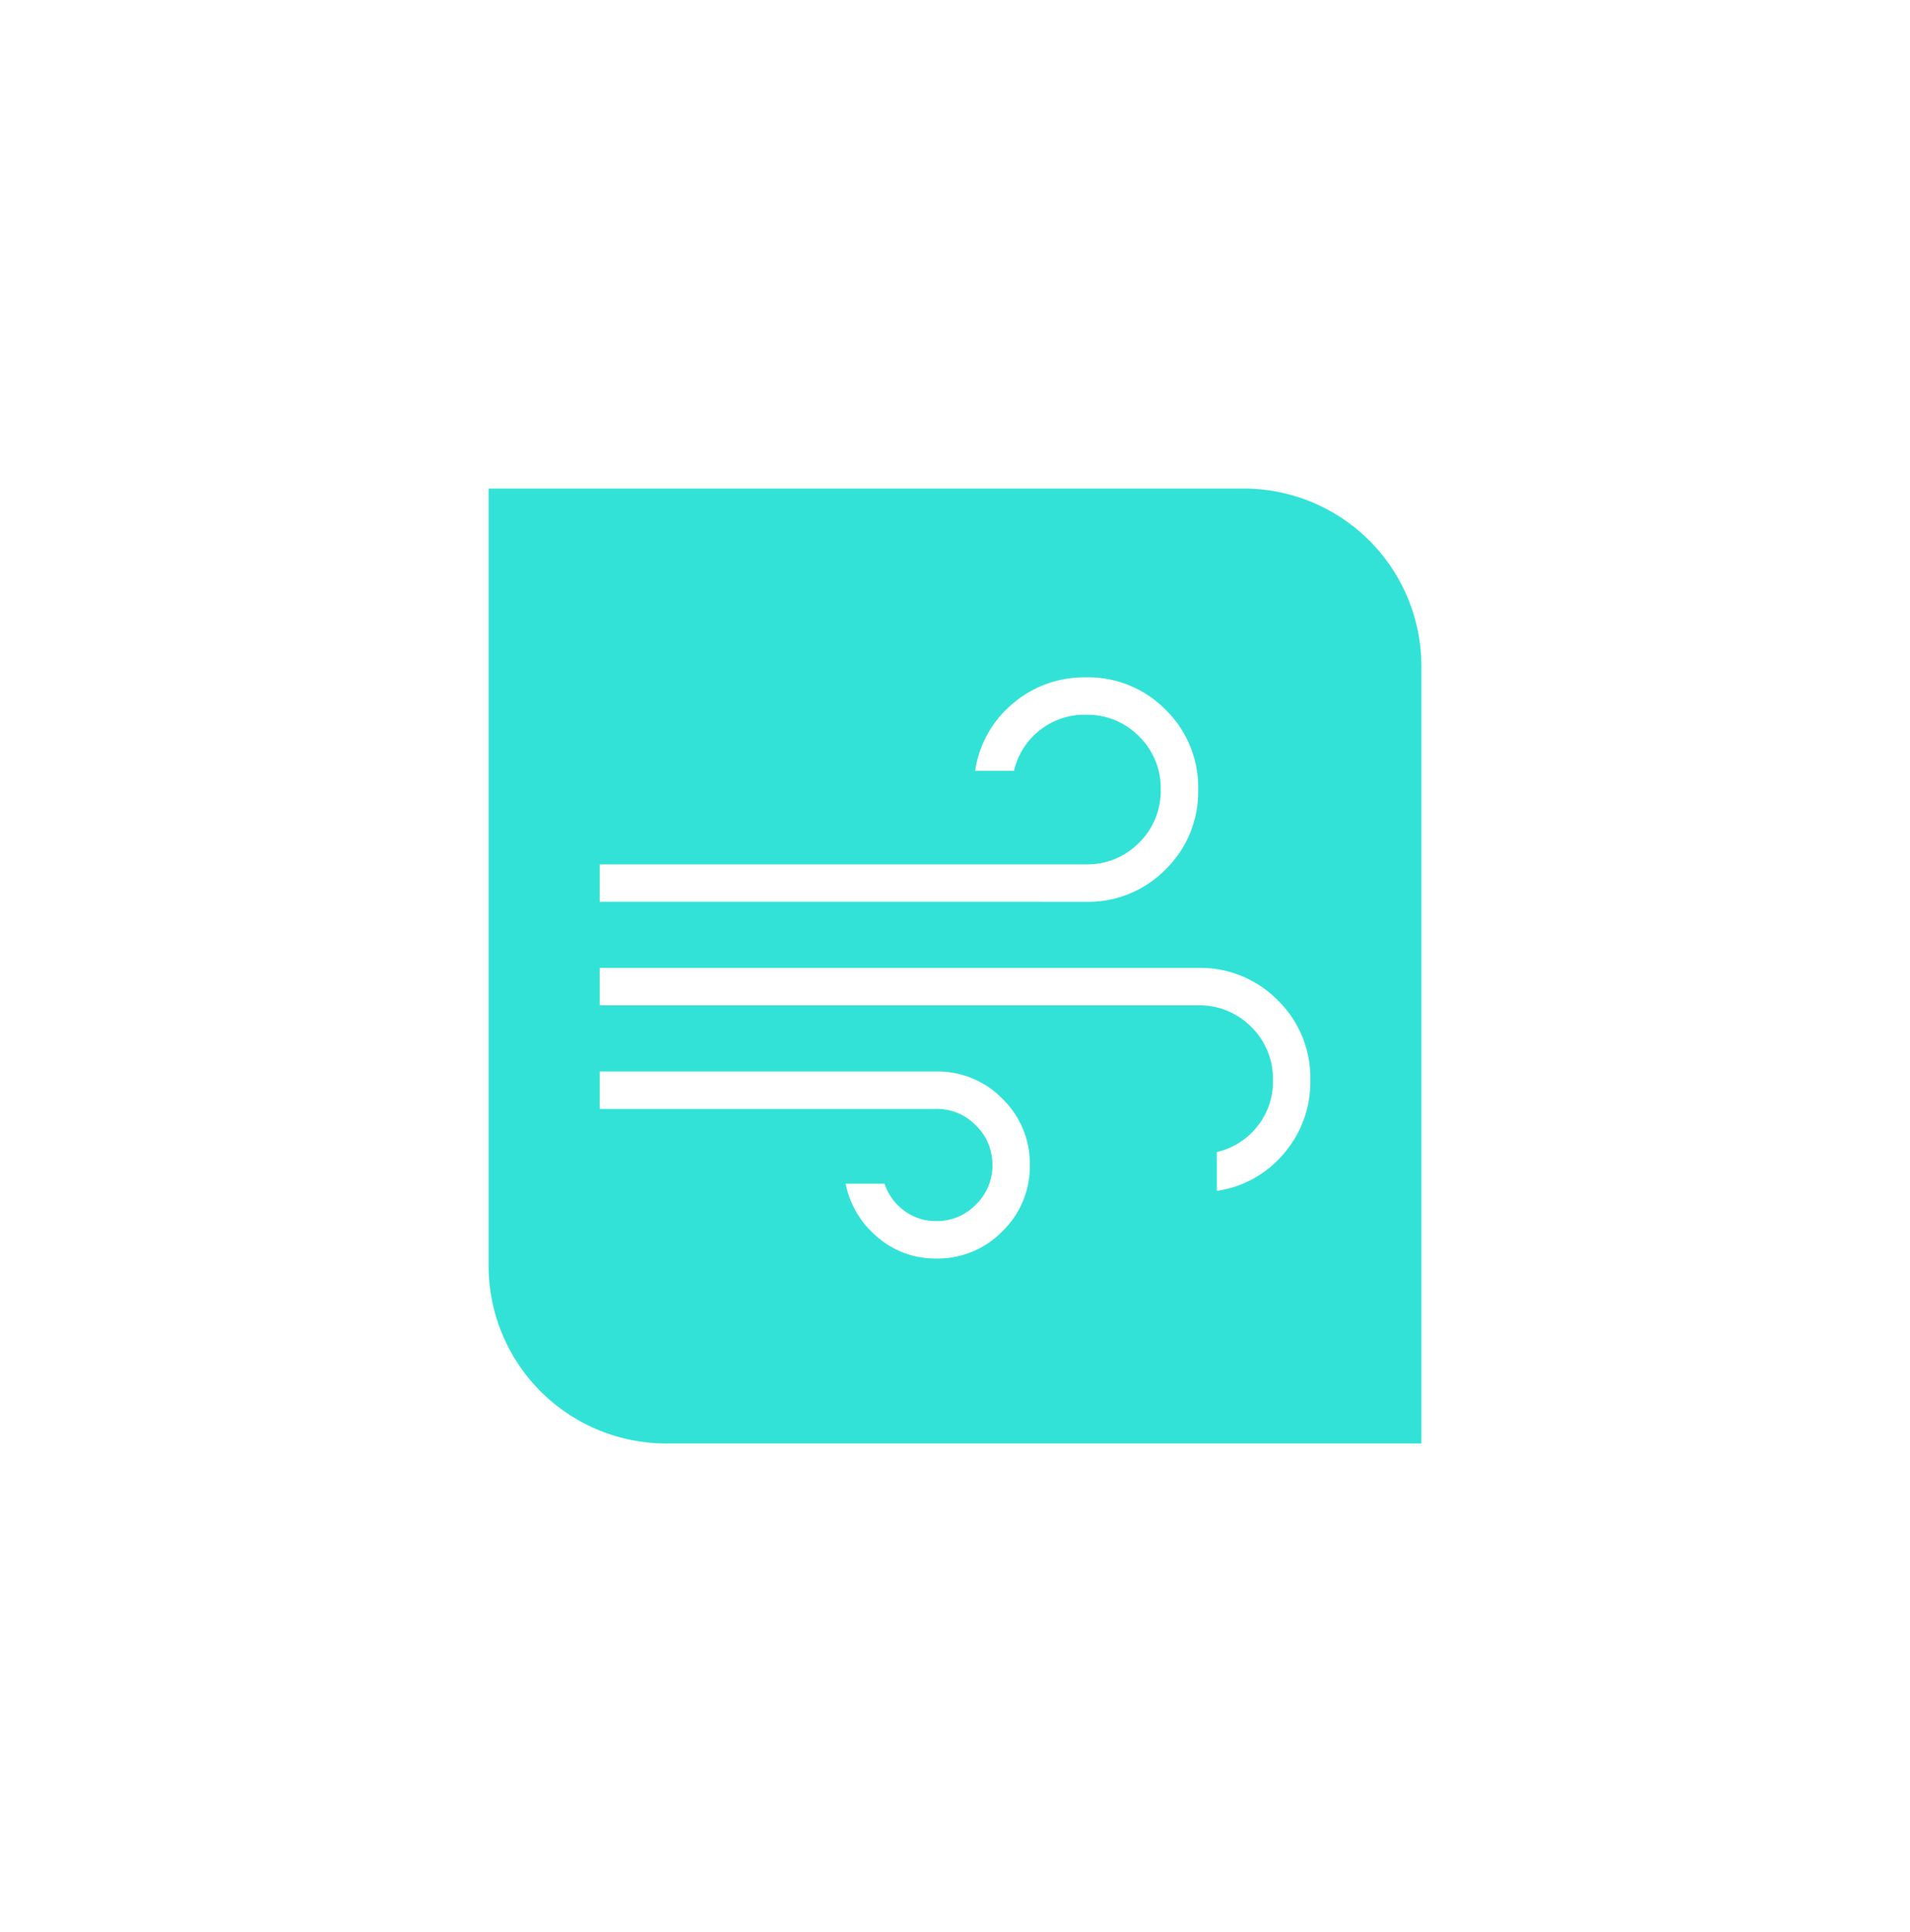 <svg xmlns="http://www.w3.org/2000/svg" xmlns:xlink="http://www.w3.org/1999/xlink" width="172" height="174" viewBox="0 0 172 174">
  <defs>
    <filter id="Rectangle_161" x="0" y="0" width="172" height="174" filterUnits="userSpaceOnUse">
      <feOffset input="SourceAlpha"/>
      <feGaussianBlur stdDeviation="10" result="blur"/>
      <feFlood flood-opacity="0.161"/>
      <feComposite operator="in" in2="blur"/>
      <feComposite in="SourceGraphic"/>
    </filter>
  </defs>
  <g id="clima-floating" transform="translate(-370 -594.429)">
    <g transform="matrix(1, 0, 0, 1, 370, 594.43)" filter="url(#Rectangle_161)">
      <path id="Rectangle_161-2" data-name="Rectangle 161" d="M0,0H96a16,16,0,0,1,16,16v98a0,0,0,0,1,0,0H16A16,16,0,0,1,0,98V0A0,0,0,0,1,0,0Z" transform="translate(30 30)" fill="#fff"/>
    </g>
    <g id="Group_168" data-name="Group 168" transform="translate(413 636.429)">
      <path id="Rectangle_162" data-name="Rectangle 162" d="M0,0H68A16,16,0,0,1,84,16V86a0,0,0,0,1,0,0H16A16,16,0,0,1,0,70V0A0,0,0,0,1,0,0Z" transform="translate(1 1.999)" fill="#32e2d7"/>
      <path id="air_24dp_5F6368_FILL0_wght200_GRAD0_opsz24" d="M130.316-758.43A7.908,7.908,0,0,1,125-760.373a8.372,8.372,0,0,1-2.85-4.793h3.5a5,5,0,0,0,1.778,2.432,4.71,4.71,0,0,0,2.886.936,4.866,4.866,0,0,0,3.566-1.486,4.866,4.866,0,0,0,1.486-3.566,4.866,4.866,0,0,0-1.486-3.566,4.866,4.866,0,0,0-3.566-1.486H100v-3.368h30.316a8.117,8.117,0,0,1,5.96,2.461,8.117,8.117,0,0,1,2.461,5.96,8.117,8.117,0,0,1-2.461,5.96A8.117,8.117,0,0,1,130.316-758.43ZM100-790.559v-3.368h43.789a6.51,6.51,0,0,0,4.787-1.949,6.51,6.51,0,0,0,1.949-4.787,6.51,6.51,0,0,0-1.949-4.787,6.51,6.51,0,0,0-4.787-1.95,6.44,6.44,0,0,0-4.2,1.432,6.479,6.479,0,0,0-2.274,3.621h-3.5a9.676,9.676,0,0,1,3.378-6.047,9.87,9.87,0,0,1,6.6-2.374,9.762,9.762,0,0,1,7.181,2.925,9.762,9.762,0,0,1,2.925,7.181,9.762,9.762,0,0,1-2.925,7.181,9.762,9.762,0,0,1-7.181,2.925Zm55.579,26.04v-3.5a6.479,6.479,0,0,0,3.621-2.274,6.44,6.44,0,0,0,1.432-4.2,6.51,6.51,0,0,0-1.949-4.787,6.51,6.51,0,0,0-4.787-1.949H100V-784.6h53.895a9.762,9.762,0,0,1,7.181,2.925A9.762,9.762,0,0,1,164-774.495a9.87,9.87,0,0,1-2.374,6.6A9.673,9.673,0,0,1,155.579-764.519Z" transform="translate(-89 829.77)" fill="#fff"/>
    </g>
  </g>
</svg>
